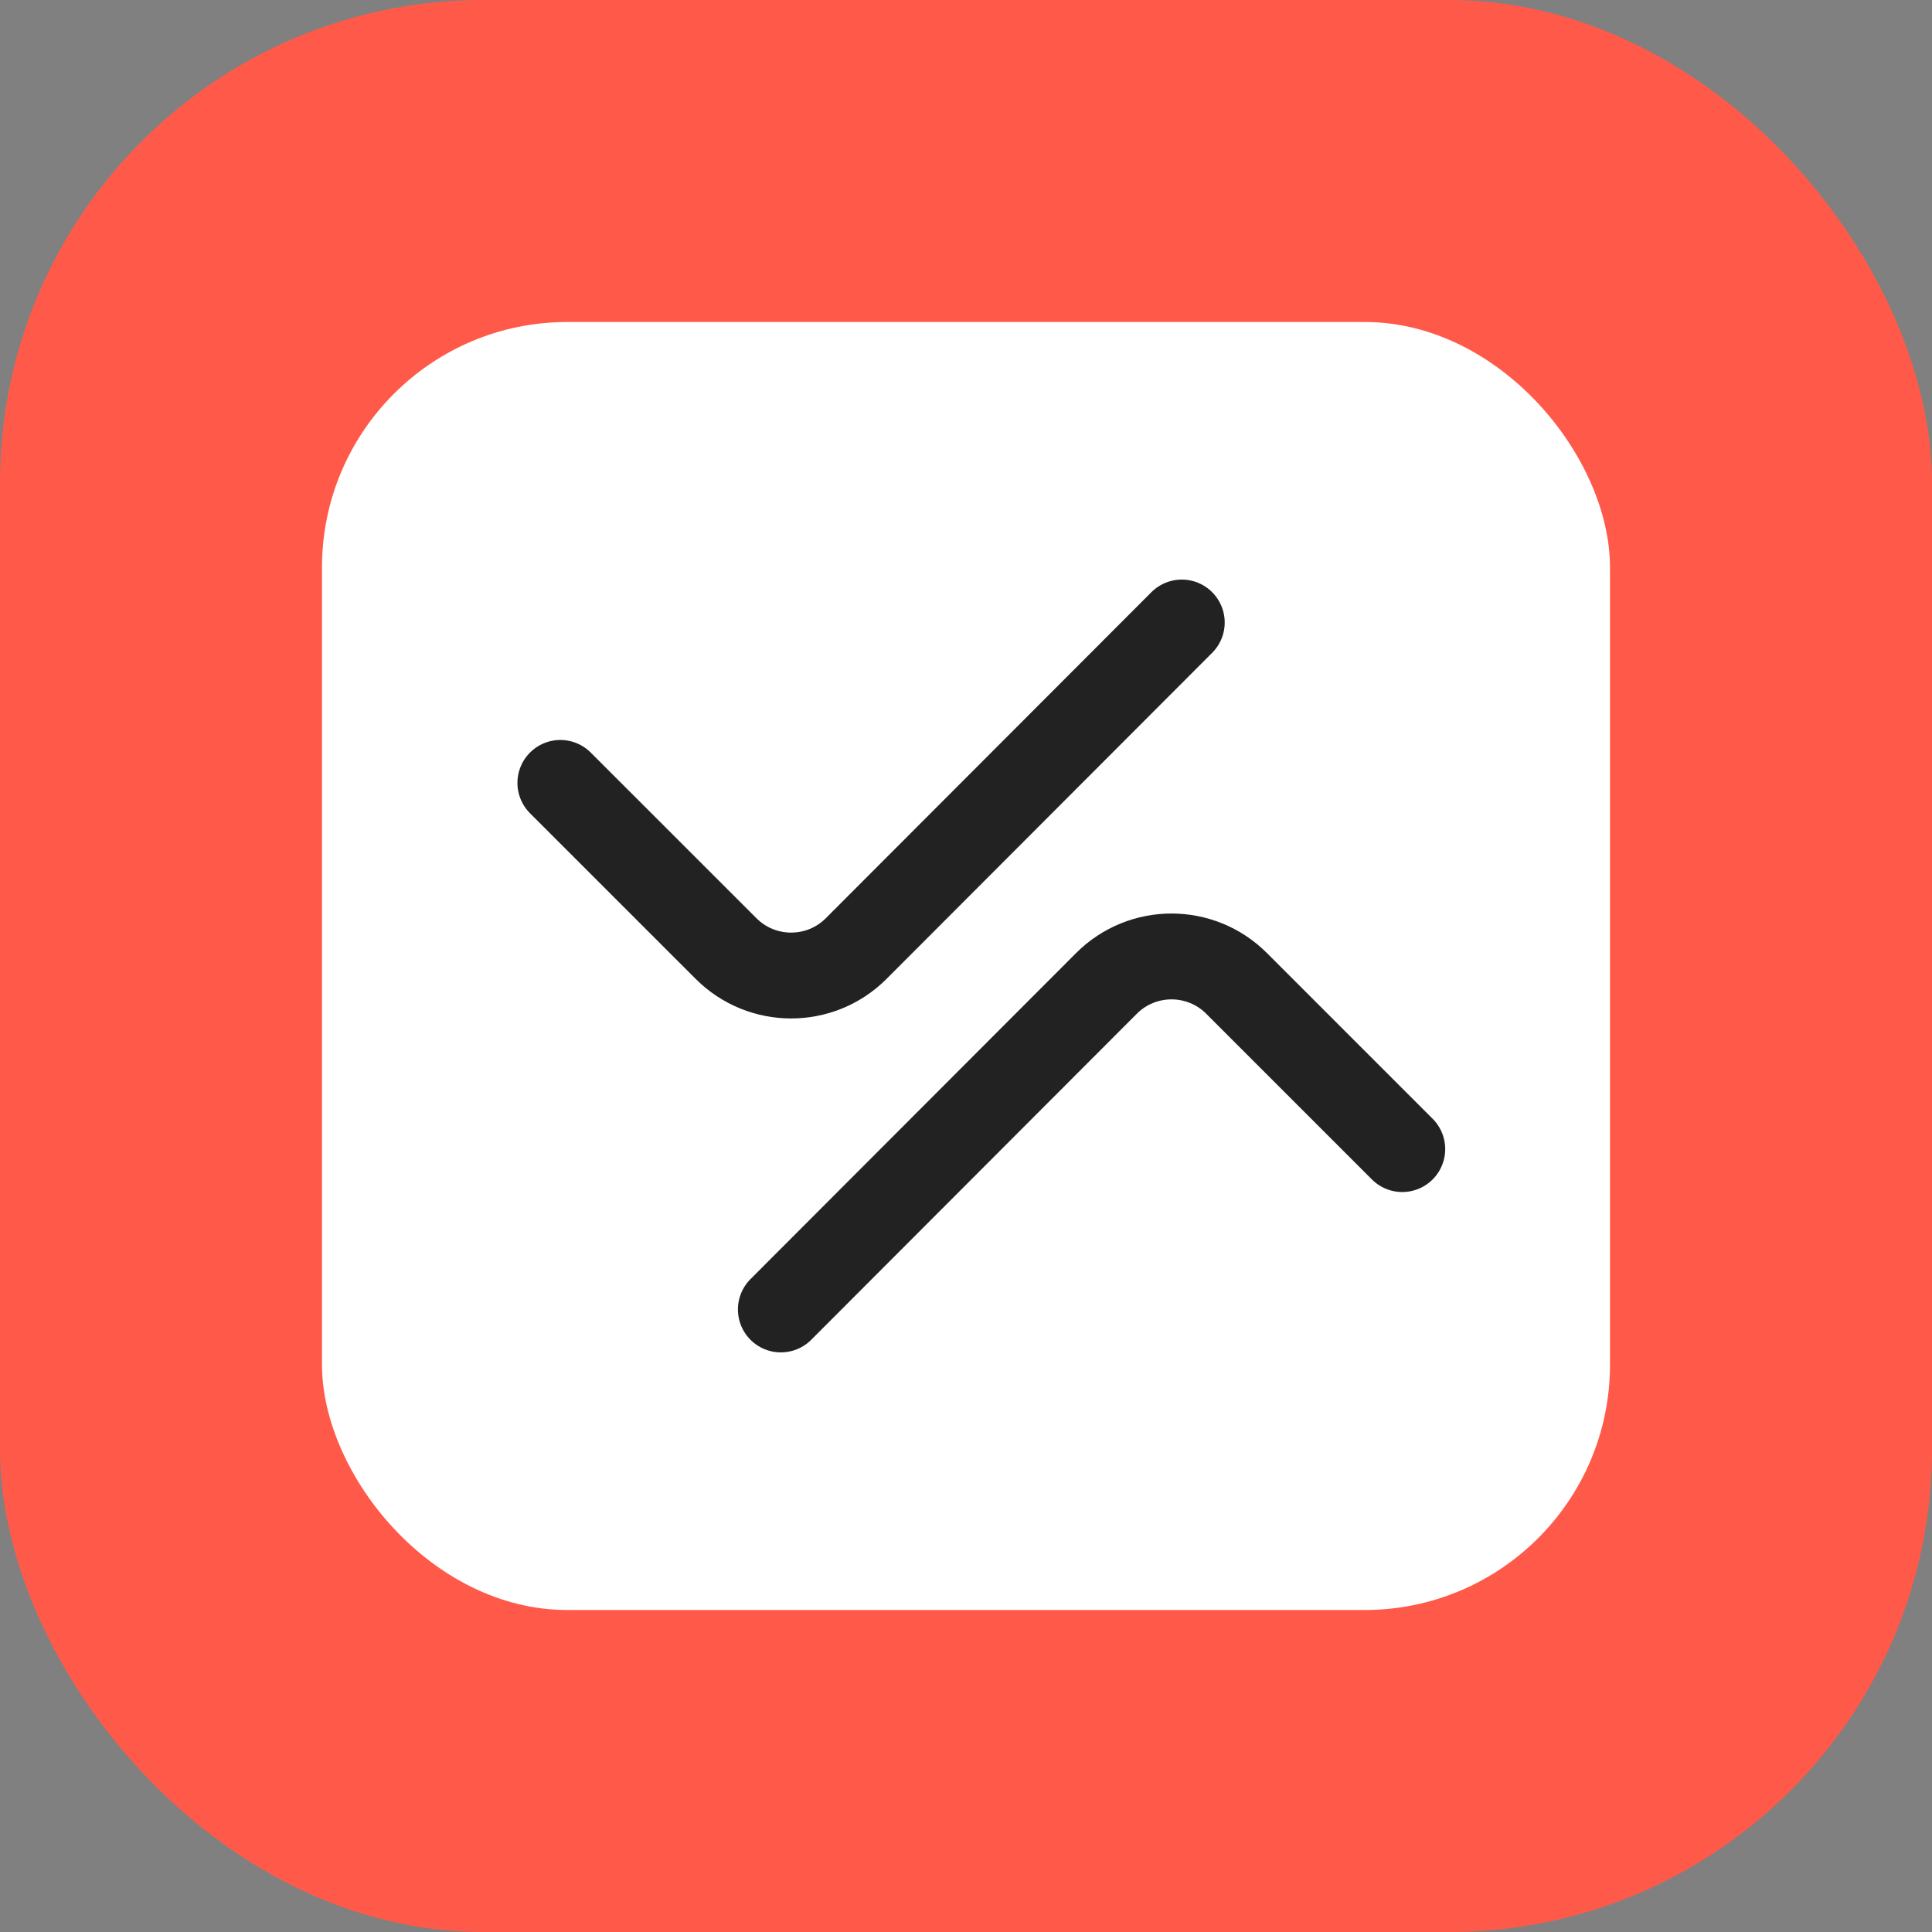 <svg width="48" height="48" viewBox="0 0 48 48" fill="none" xmlns="http://www.w3.org/2000/svg">
<rect x="0" y="0" width="48" height="48" fill="#808080" stroke="none"/>
<rect width="48" height="48" rx="12" fill="#FF5A49"/>
<rect x="8" y="8" width="32" height="32" rx="6.095" fill="white"/>
<path d="M34.839 28.549L30.722 24.432C29.829 23.539 28.381 23.54 27.489 24.433L19.4 32.533" stroke="#222222" stroke-width="2.133" stroke-linecap="round" stroke-linejoin="round"/>
<path d="M13.922 19.451L18.039 23.567C18.932 24.46 20.38 24.46 21.272 23.566L29.361 15.466" stroke="#222222" stroke-width="2.133" stroke-linecap="round" stroke-linejoin="round"/>
</svg>
